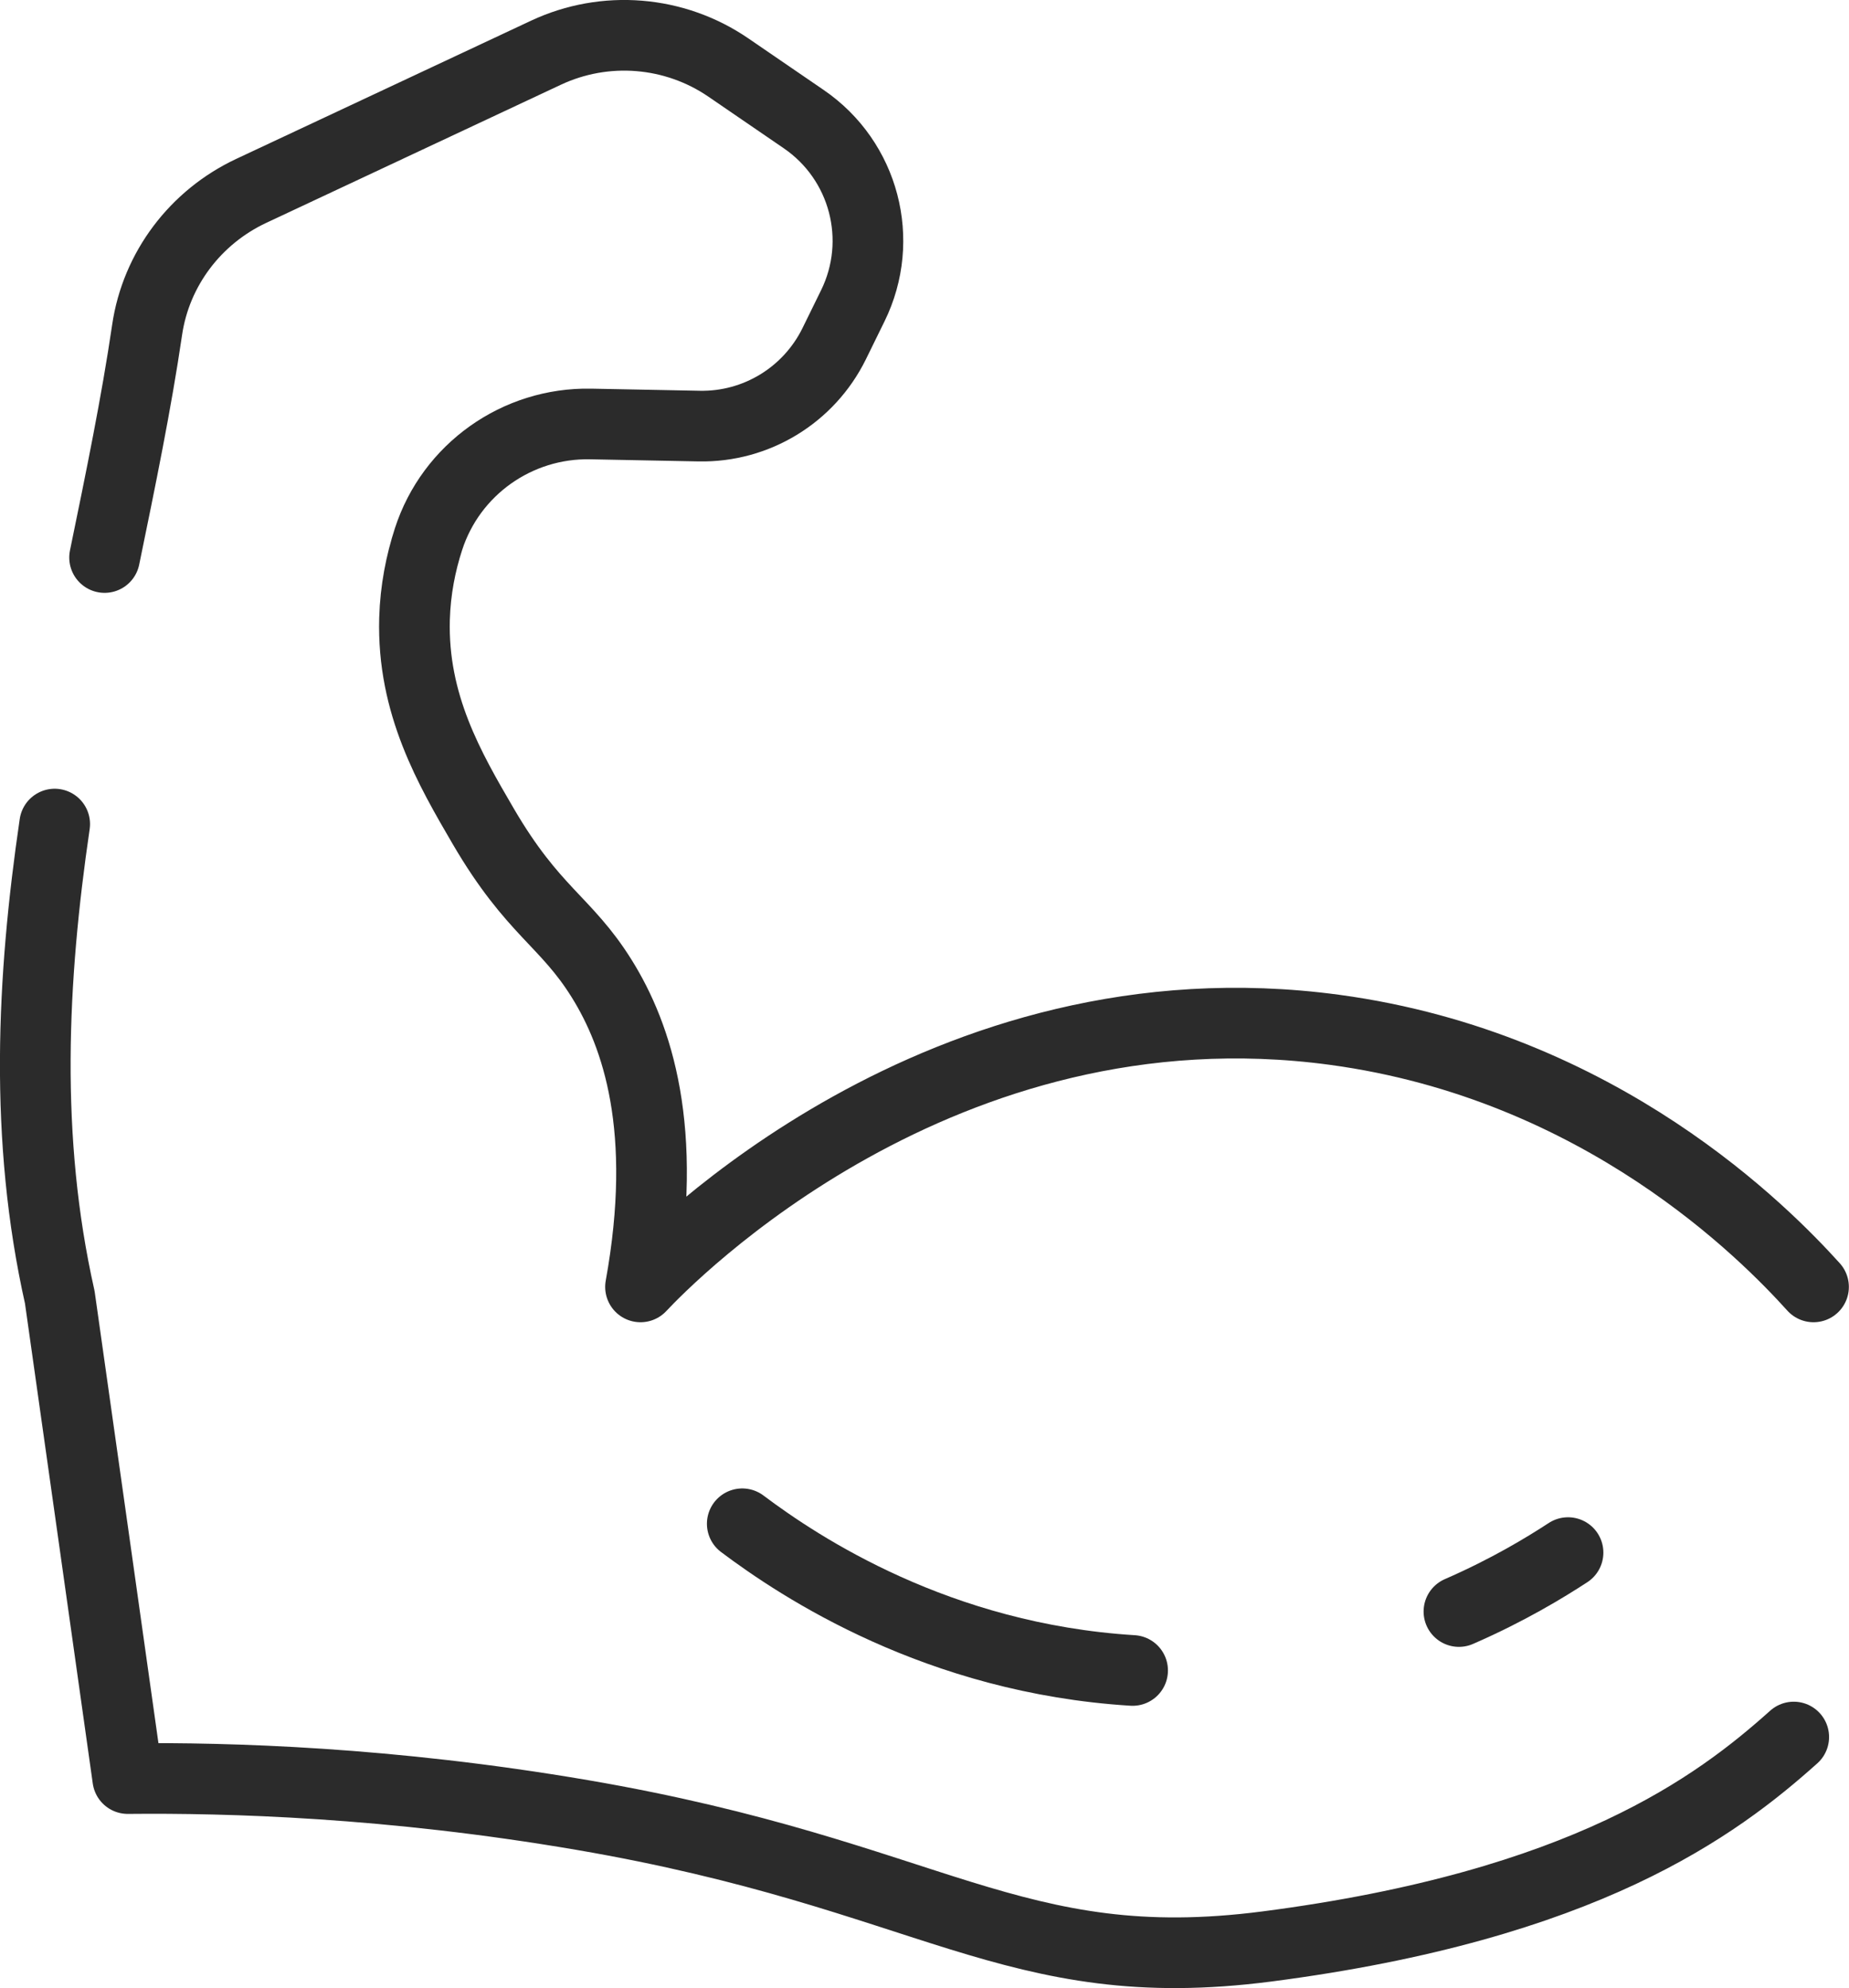 <svg viewBox="0 0 130.83 140.67" xmlns="http://www.w3.org/2000/svg" data-name="Layer 2" id="Layer_2">
  <defs>
    <style>
      .cls-1 {
        fill: none;
        stroke: #2b2b2b;
        stroke-linecap: round;
        stroke-linejoin: round;
        stroke-width: 5px;
      }
    </style>
  </defs>
  <g data-name="BT Icons for review" id="BT_Icons_for_review">
    <g id="Durable">
      <g>
        <path d="M7.4,39.45c1.14-5.54,2.25-10.93,3.01-16.11.63-4.3,3.42-7.98,7.36-9.83L38.63,3.73c4.18-1.96,9.1-1.56,12.91,1.05l5.33,3.65c4.28,2.93,5.76,8.55,3.47,13.21l-1.32,2.69c-1.79,3.63-5.51,5.9-9.55,5.82l-7.68-.15c-5.2-.1-9.87,3.21-11.47,8.15-.55,1.69-.93,3.58-.99,5.63-.17,6.06,2.49,10.62,4.87,14.7,3.52,6.02,5.84,6.7,8.37,10.76,2.52,4.04,4.77,10.67,2.75,21.82,1.99-2.12,21.27-21.96,49.12-18.19,18.89,2.56,30.5,14.45,33.88,18.19" class="cls-1"></path>
        <path d="M126.92,122.91c-5.44,4.87-14.77,11.9-37.28,14.82-18,2.33-23.63-5.05-48.43-9.3-13.68-2.34-25.02-2.65-32.17-2.58-1.6-11.35-3.2-22.71-4.81-34.06-2.53-11.24-1.97-22.52-.36-33.48" class="cls-1"></path>
        <path d="M103.23,114.03c3.49-1.52,6.11-3.12,7.72-4.17" class="cls-1"></path>
        <path d="M52.52,107.82c4.11,3.09,13.85,9.53,27.62,10.38" class="cls-1"></path>
      </g>
    </g>
  </g>
</svg>